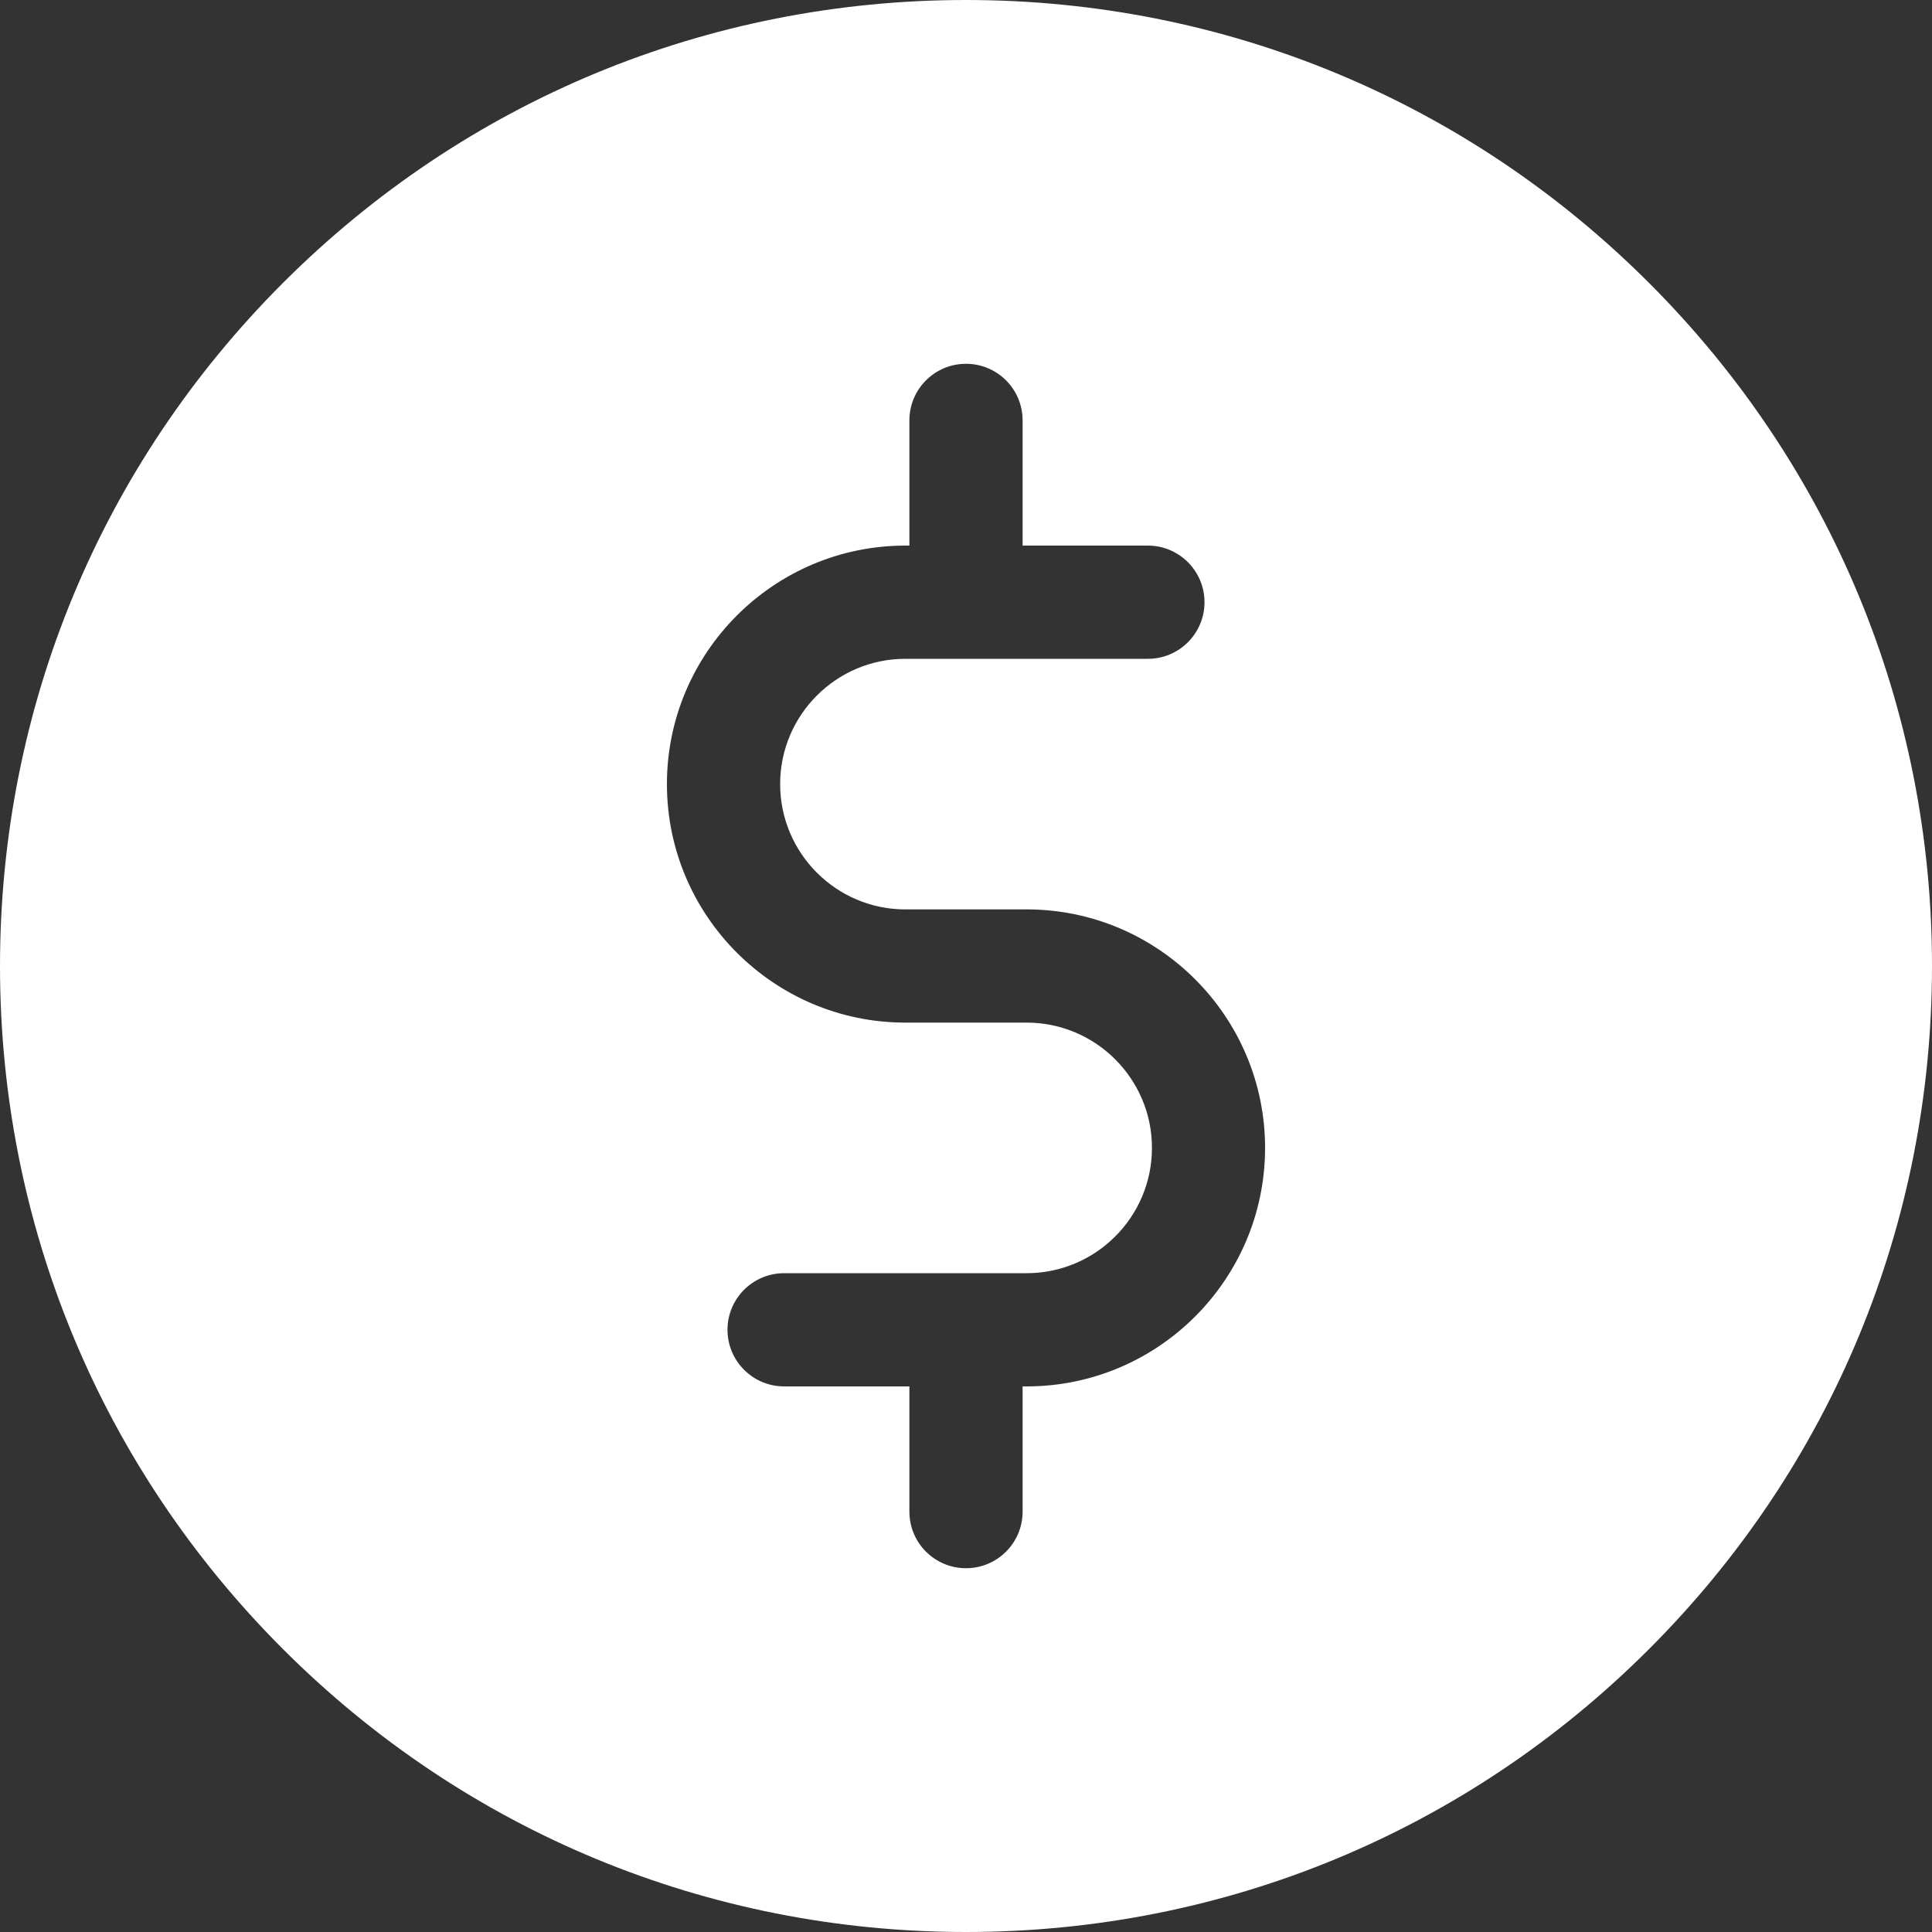 <?xml version="1.0" encoding="UTF-8"?>
<svg width="20px" height="20px" viewBox="0 0 20 20" version="1.1" xmlns="http://www.w3.org/2000/svg" xmlns:xlink="http://www.w3.org/1999/xlink">
    <rect x="0" y="0" width="20" height="20" fill="#333333" stroke="none"/>
    <!-- Generator: Sketch 56 (81588) - https://sketch.com -->
    <title>Shape</title>
    <desc>Created with Sketch.</desc>
    <g id="Page-1" stroke="none" stroke-width="1" fill="none" fill-rule="evenodd">
        <g id="PUSH-VPN-REDESIGN-HOM" transform="translate(-397, -1079)" fill="#FFFFFF" fill-rule="nonzero">
            <g id="BLOCK2" transform="translate(376, 817)">
                <g id="CONTENT" transform="translate(0, 182)">
                    <g id="Navigation">
                        <g id="coin" transform="translate(21, 80)">
                            <path d="M17.071,2.929 C15.182,1.04 12.671,0 10,0 C7.329,0 4.818,1.04 2.929,2.929 C1.04,4.818 0,7.329 0,10 C0,12.671 1.04,15.182 2.929,17.071 C4.818,18.96 7.329,20 10,20 C12.671,20 15.182,18.96 17.071,17.071 C18.96,15.182 20,12.671 20,10 C20,7.329 18.96,4.818 17.071,2.929 Z M10.628,14.352 L10.586,14.352 L10.586,15.648 C10.586,15.972 10.324,16.234 10,16.234 C9.676,16.234 9.414,15.972 9.414,15.648 L9.414,14.352 L8.117,14.352 C7.794,14.352 7.531,14.089 7.531,13.766 C7.531,13.442 7.794,13.18 8.117,13.18 L10.628,13.18 C11.343,13.18 11.925,12.598 11.925,11.883 C11.925,11.168 11.343,10.586 10.628,10.586 L9.372,10.586 C8.011,10.586 6.904,9.478 6.904,8.117 C6.904,6.756 8.011,5.648 9.372,5.648 L9.414,5.648 L9.414,4.352 C9.414,4.028 9.676,3.766 10,3.766 C10.324,3.766 10.586,4.028 10.586,4.352 L10.586,5.648 L11.883,5.648 C12.206,5.648 12.469,5.911 12.469,6.234 C12.469,6.558 12.206,6.82 11.883,6.82 L9.372,6.82 C8.657,6.82 8.076,7.402 8.076,8.117 C8.076,8.832 8.657,9.414 9.372,9.414 L10.628,9.414 C11.989,9.414 13.096,10.522 13.096,11.883 C13.096,13.244 11.989,14.352 10.628,14.352 Z" id="Shape"></path>
                        </g>
                    </g>
                </g>
            </g>
        </g>
    </g>
</svg>